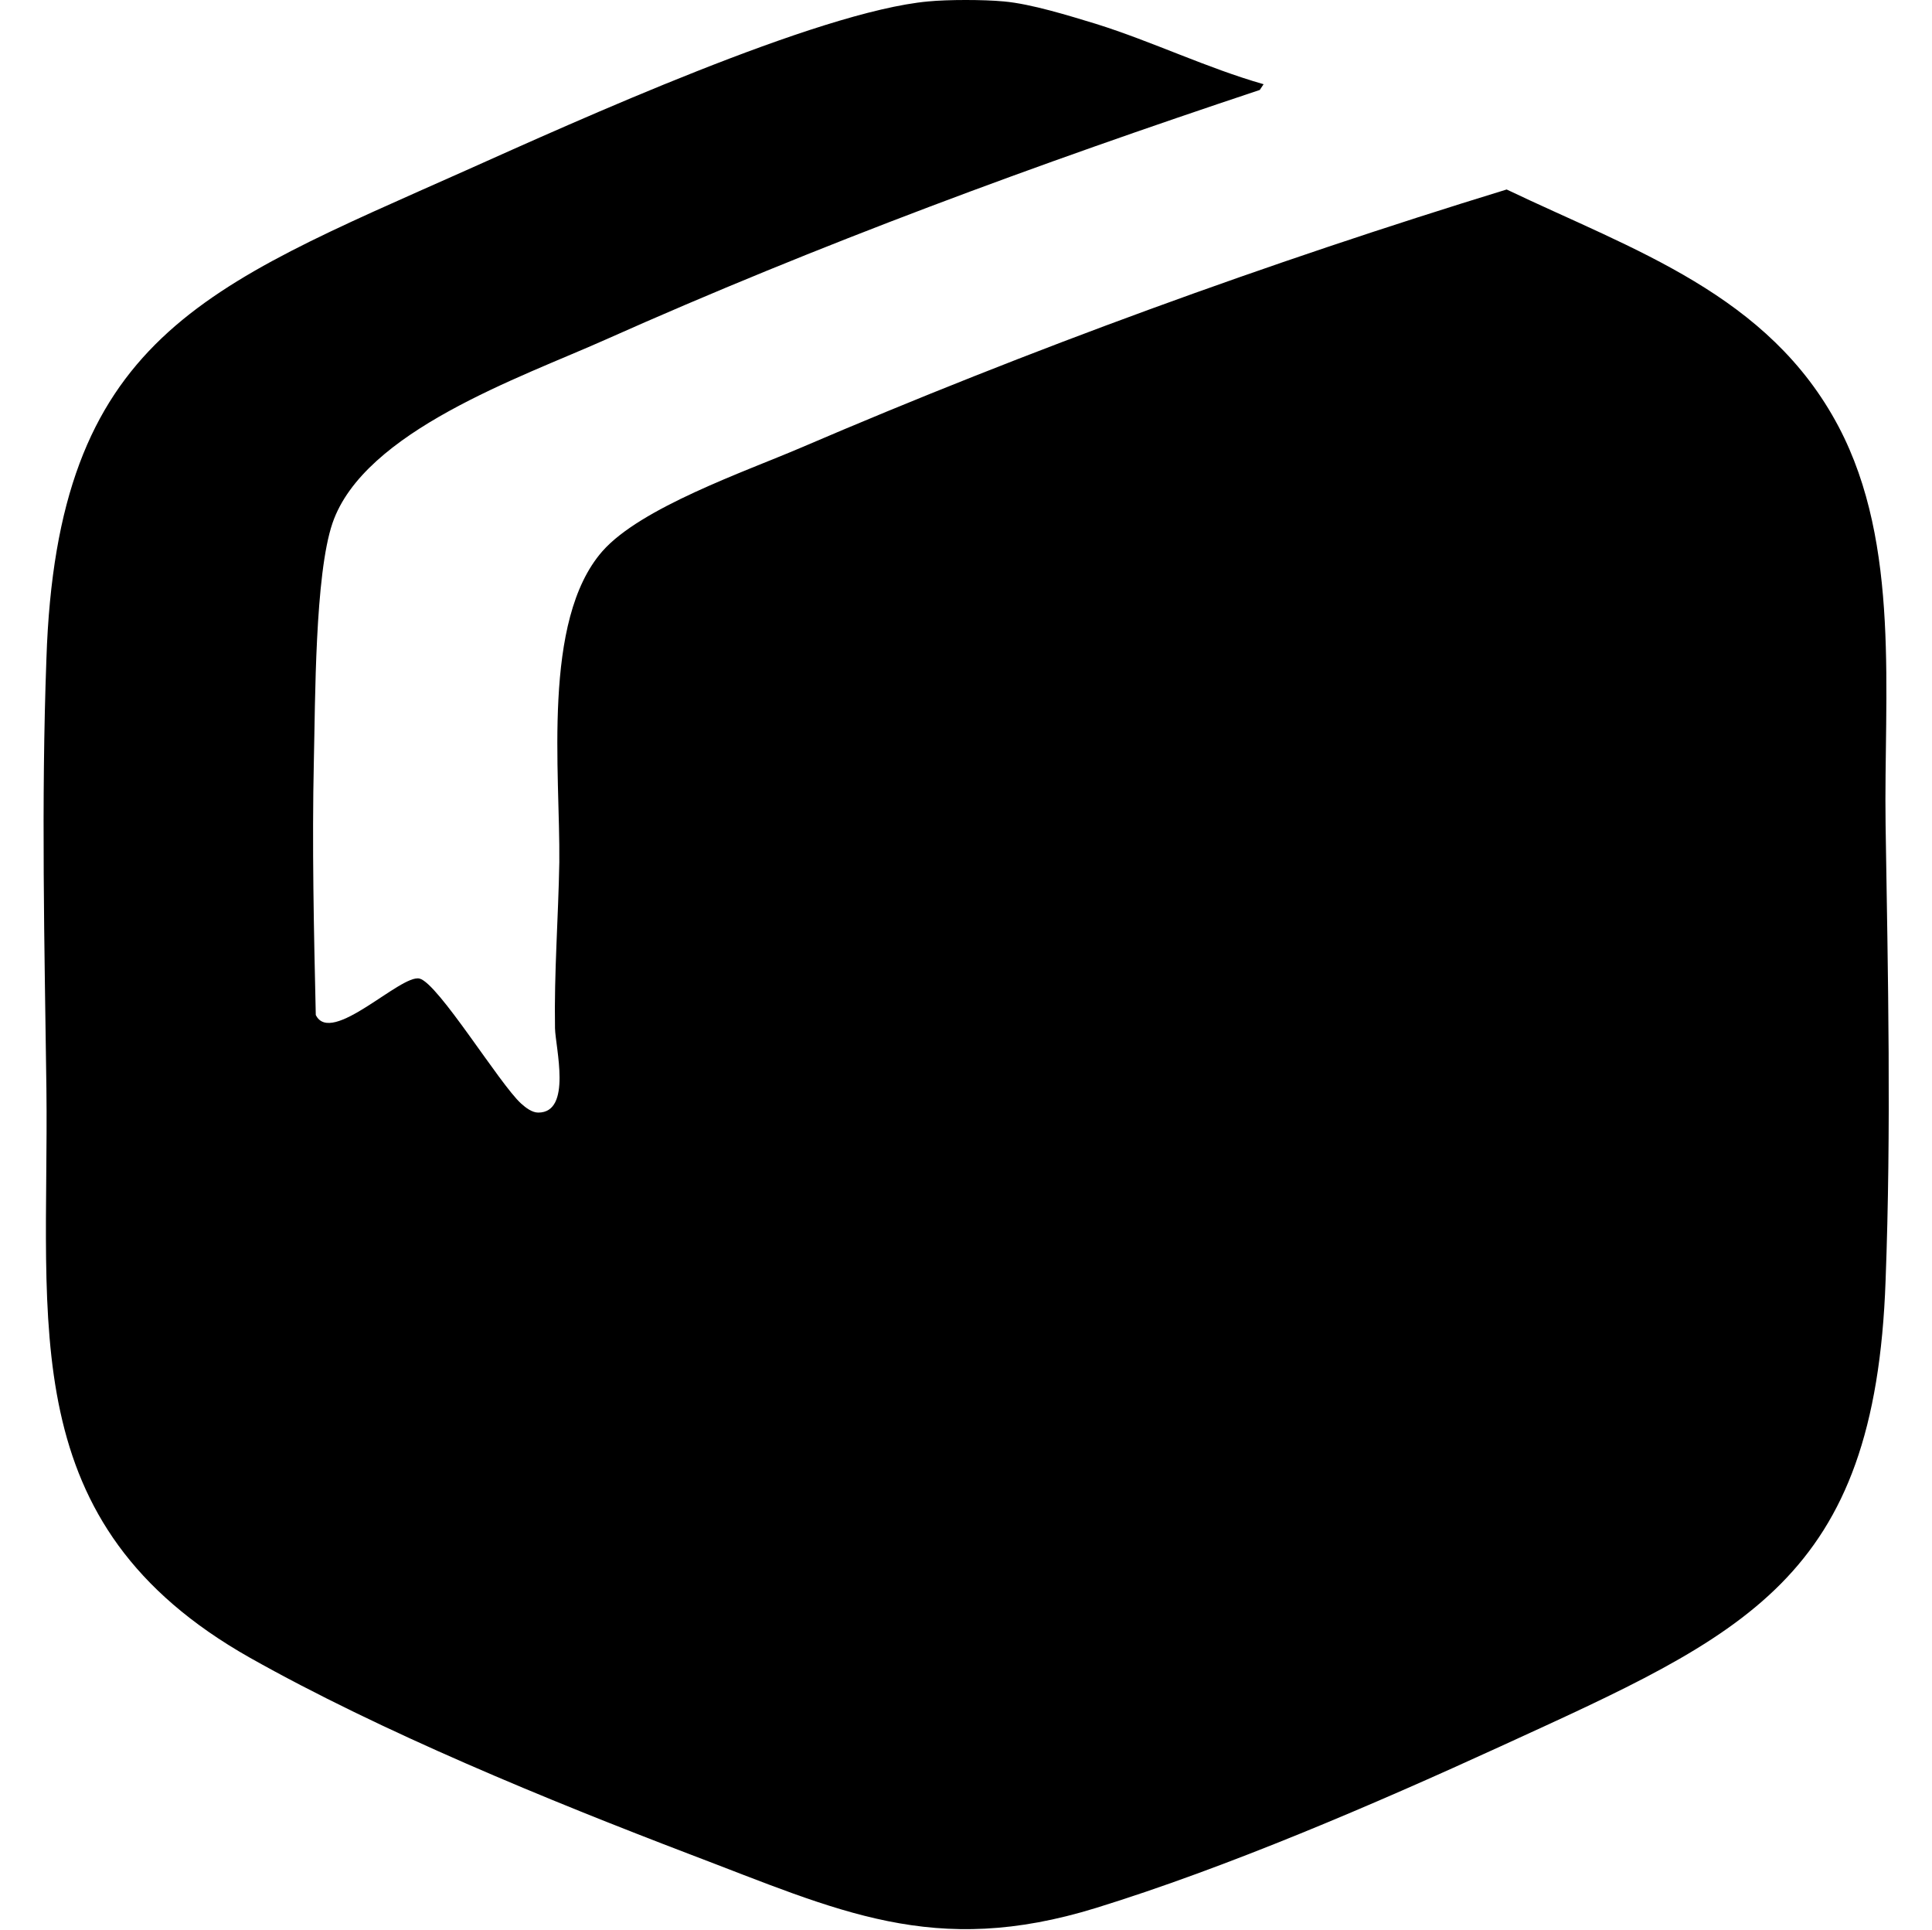 <svg xmlns="http://www.w3.org/2000/svg" id="Layer_1" data-name="Layer 1" viewBox="0 0 40.38 40.33"><path d="M20.98.03c.57.05,1.37.3,1.93.47,1.18.37,2.31.92,3.5,1.26l-.08.12c-4.63,1.54-9.22,3.23-13.68,5.22-1.77.79-5.04,1.91-5.7,3.83-.37,1.08-.36,3.72-.39,4.96-.04,1.77,0,3.55.04,5.32.32.66,1.78-.86,2.17-.76s1.67,2.2,2.12,2.61c.1.09.23.19.36.19.71,0,.36-1.36.35-1.76-.02-1.16.07-2.32.09-3.47.02-1.88-.37-5.05.9-6.5.8-.91,2.97-1.66,4.14-2.16,4.8-2.06,9.77-3.87,14.76-5.4,2.66,1.27,5.48,2.19,6.94,4.96,1.3,2.47.94,5.59.98,8.31.05,3.16.12,6.36,0,9.53-.22,6.26-2.93,7.39-8.06,9.74-2.62,1.2-5.69,2.52-8.44,3.37-3.4,1.05-5.38.06-8.49-1.12-2.96-1.13-6.45-2.56-9.2-4.11C.27,31.84,1.03,27.71.97,22.75c-.04-2.98-.11-5.99,0-8.98.22-6.71,3.28-7.76,8.77-10.21C12.02,2.54,17.09.24,19.4.03c.41-.04,1.16-.04,1.58,0Z"></path></svg>